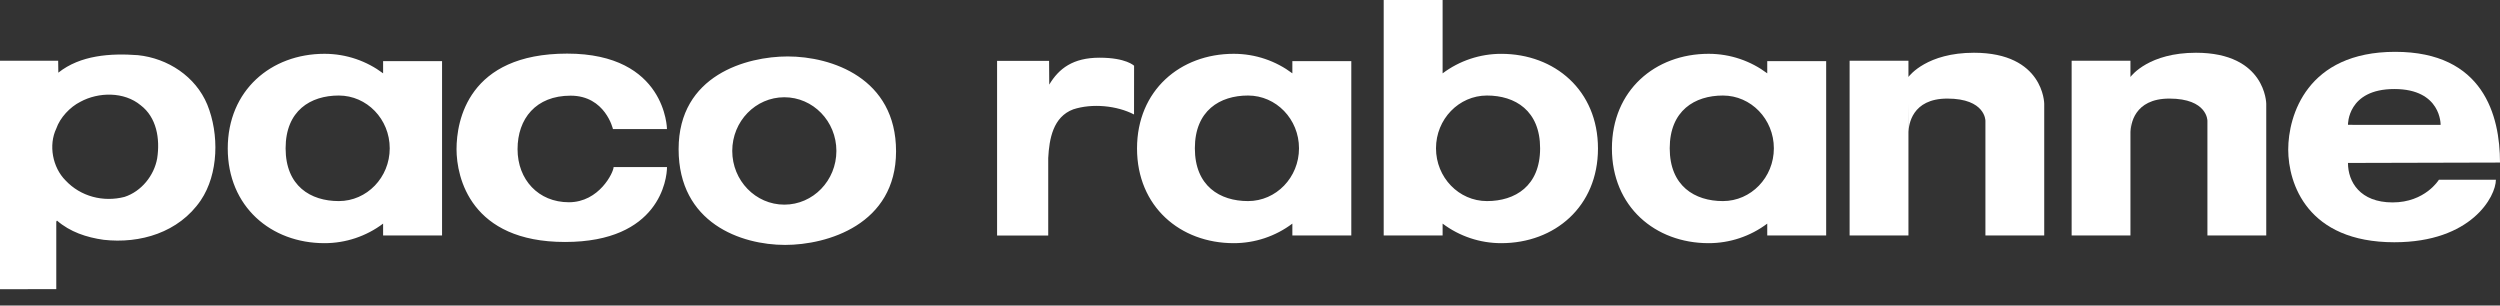 <svg xmlns="http://www.w3.org/2000/svg" fill="none" viewBox="0 0 90 11" height="11" width="90">
<rect x="0" y="0" width="90" height="11" fill="#333333" stroke="none"/>
<path fill="white" d="M2.094 2.186L2.1 2.616C2.89 1.986 3.977 1.912 4.966 1.986C6.041 2.098 7.042 2.752 7.462 3.765C7.895 4.828 7.87 6.261 7.228 7.212C6.437 8.373 5.041 8.781 3.731 8.633C3.113 8.546 2.521 8.349 2.051 7.941L2.026 7.977L2.026 10.408L0 10.412V2.186H2.094ZM2.026 4.629C1.742 5.223 1.89 6.025 2.359 6.495C2.903 7.076 3.718 7.286 4.484 7.088C5.09 6.89 5.547 6.322 5.658 5.704C5.769 4.988 5.634 4.222 5.065 3.79C4.472 3.295 3.545 3.308 2.891 3.666C2.52 3.852 2.162 4.234 2.026 4.629ZM35.895 2.191H37.767L37.773 3.046C38.119 2.466 38.627 2.077 39.585 2.077C40.542 2.077 40.827 2.367 40.827 2.367L40.825 4.121C40.207 3.8 39.318 3.714 38.638 3.936C37.909 4.208 37.773 4.999 37.736 5.69V8.479H35.895V2.191ZM15.914 2.201V8.476H13.792V8.05C13.183 8.508 12.442 8.755 11.68 8.754C9.758 8.754 8.199 7.439 8.199 5.345C8.199 3.252 9.758 1.937 11.68 1.937C12.475 1.937 13.206 2.201 13.792 2.64V2.201H15.914ZM12.196 7.239C13.209 7.239 14.03 6.388 14.03 5.339C14.03 4.289 13.209 3.439 12.196 3.439C11.182 3.439 10.282 3.98 10.282 5.339C10.282 6.698 11.182 7.239 12.196 7.239ZM48.647 2.201V8.476H46.525V8.05C45.916 8.508 45.175 8.755 44.413 8.754C42.491 8.754 40.933 7.439 40.933 5.345C40.933 3.252 42.491 1.937 44.413 1.937C45.209 1.937 45.939 2.201 46.525 2.64V2.201H48.647ZM44.929 7.239C45.943 7.239 46.764 6.388 46.764 5.339C46.764 4.289 45.943 3.439 44.929 3.439C43.916 3.439 43.015 3.98 43.015 5.339C43.015 6.698 43.916 7.239 44.929 7.239ZM65.742 2.201V8.476H63.621V8.05C63.012 8.508 62.271 8.755 61.509 8.754C59.587 8.754 58.029 7.439 58.029 5.345C58.029 3.252 59.587 1.937 61.509 1.937C62.305 1.937 63.035 2.201 63.621 2.64V2.201H65.742ZM62.025 7.239C63.038 7.239 63.859 6.388 63.859 5.339C63.859 4.289 63.037 3.439 62.025 3.439C61.012 3.439 60.11 3.98 60.11 5.339C60.11 6.698 61.012 7.239 62.025 7.239ZM51.934 0V2.641C52.543 2.184 53.284 1.937 54.046 1.938C55.968 1.938 57.527 3.252 57.527 5.346C57.527 7.439 55.968 8.754 54.046 8.754C53.284 8.755 52.543 8.508 51.934 8.05V8.476H49.813V0H51.934ZM55.444 5.339C55.444 3.98 54.544 3.439 53.531 3.439C52.518 3.439 51.696 4.29 51.696 5.339C51.696 6.387 52.517 7.239 53.531 7.239C54.544 7.239 55.444 6.698 55.444 5.339ZM24.012 6.014C24.012 6.446 23.739 8.711 20.341 8.711C16.943 8.711 16.435 6.389 16.435 5.37C16.435 4.35 16.851 1.93 20.418 1.93C23.986 1.93 24.011 4.646 24.011 4.646H22.066C22.066 4.646 21.792 3.444 20.541 3.444C19.291 3.444 18.632 4.274 18.632 5.37C18.632 6.468 19.383 7.281 20.479 7.281C21.576 7.281 22.09 6.199 22.09 6.014L24.012 6.014ZM28.357 2.032C29.932 2.032 32.258 2.806 32.258 5.446C32.258 8.088 29.777 8.817 28.263 8.817C26.688 8.817 24.43 8.04 24.43 5.369C24.43 2.698 26.889 2.032 28.357 2.032ZM26.361 5.433C26.361 6.501 27.201 7.367 28.236 7.367C29.271 7.367 30.11 6.501 30.11 5.433C30.11 4.366 29.271 3.501 28.236 3.501C27.201 3.501 26.361 4.366 26.361 5.433ZM71.061 1.899C69.381 1.899 68.749 2.71 68.704 2.77V2.186H66.586V8.476H68.704V3.74L68.708 4.744C68.715 4.504 68.82 3.549 70.103 3.549C71.479 3.549 71.475 4.346 71.475 4.346V8.476H73.592V3.732C73.592 3.732 73.578 1.899 71.061 1.899Z" clip-rule="evenodd" fill-rule="evenodd"></path>
<path fill="white" d="M68.709 4.798L68.708 4.744C68.708 4.778 68.709 4.798 68.709 4.798ZM79.054 1.899C77.374 1.899 76.741 2.71 76.696 2.771V2.186H74.579V8.476H76.696V3.74L76.701 4.744C76.707 4.504 76.812 3.549 78.096 3.549C79.471 3.549 79.467 4.346 79.467 4.346V8.476H81.585V3.732C81.584 3.732 81.571 1.899 79.054 1.899Z" clip-rule="evenodd" fill-rule="evenodd"></path>
<path fill="white" d="M76.701 4.798V4.744C76.701 4.762 76.701 4.78 76.701 4.798ZM84.527 5.866C84.527 6.545 84.96 7.287 86.134 7.287C87.308 7.287 87.8 6.471 87.8 6.471H89.852C89.852 7.069 88.976 8.721 86.196 8.721C83.06 8.721 82.376 6.605 82.376 5.385C82.376 4.165 83.046 1.866 86.227 1.866C89.409 1.866 90 4.169 90 5.852L84.527 5.866ZM87.862 4.495C87.862 4.495 87.894 3.205 86.196 3.205C84.497 3.205 84.527 4.494 84.527 4.494L87.862 4.495Z" clip-rule="evenodd" fill-rule="evenodd"></path>
</svg>
